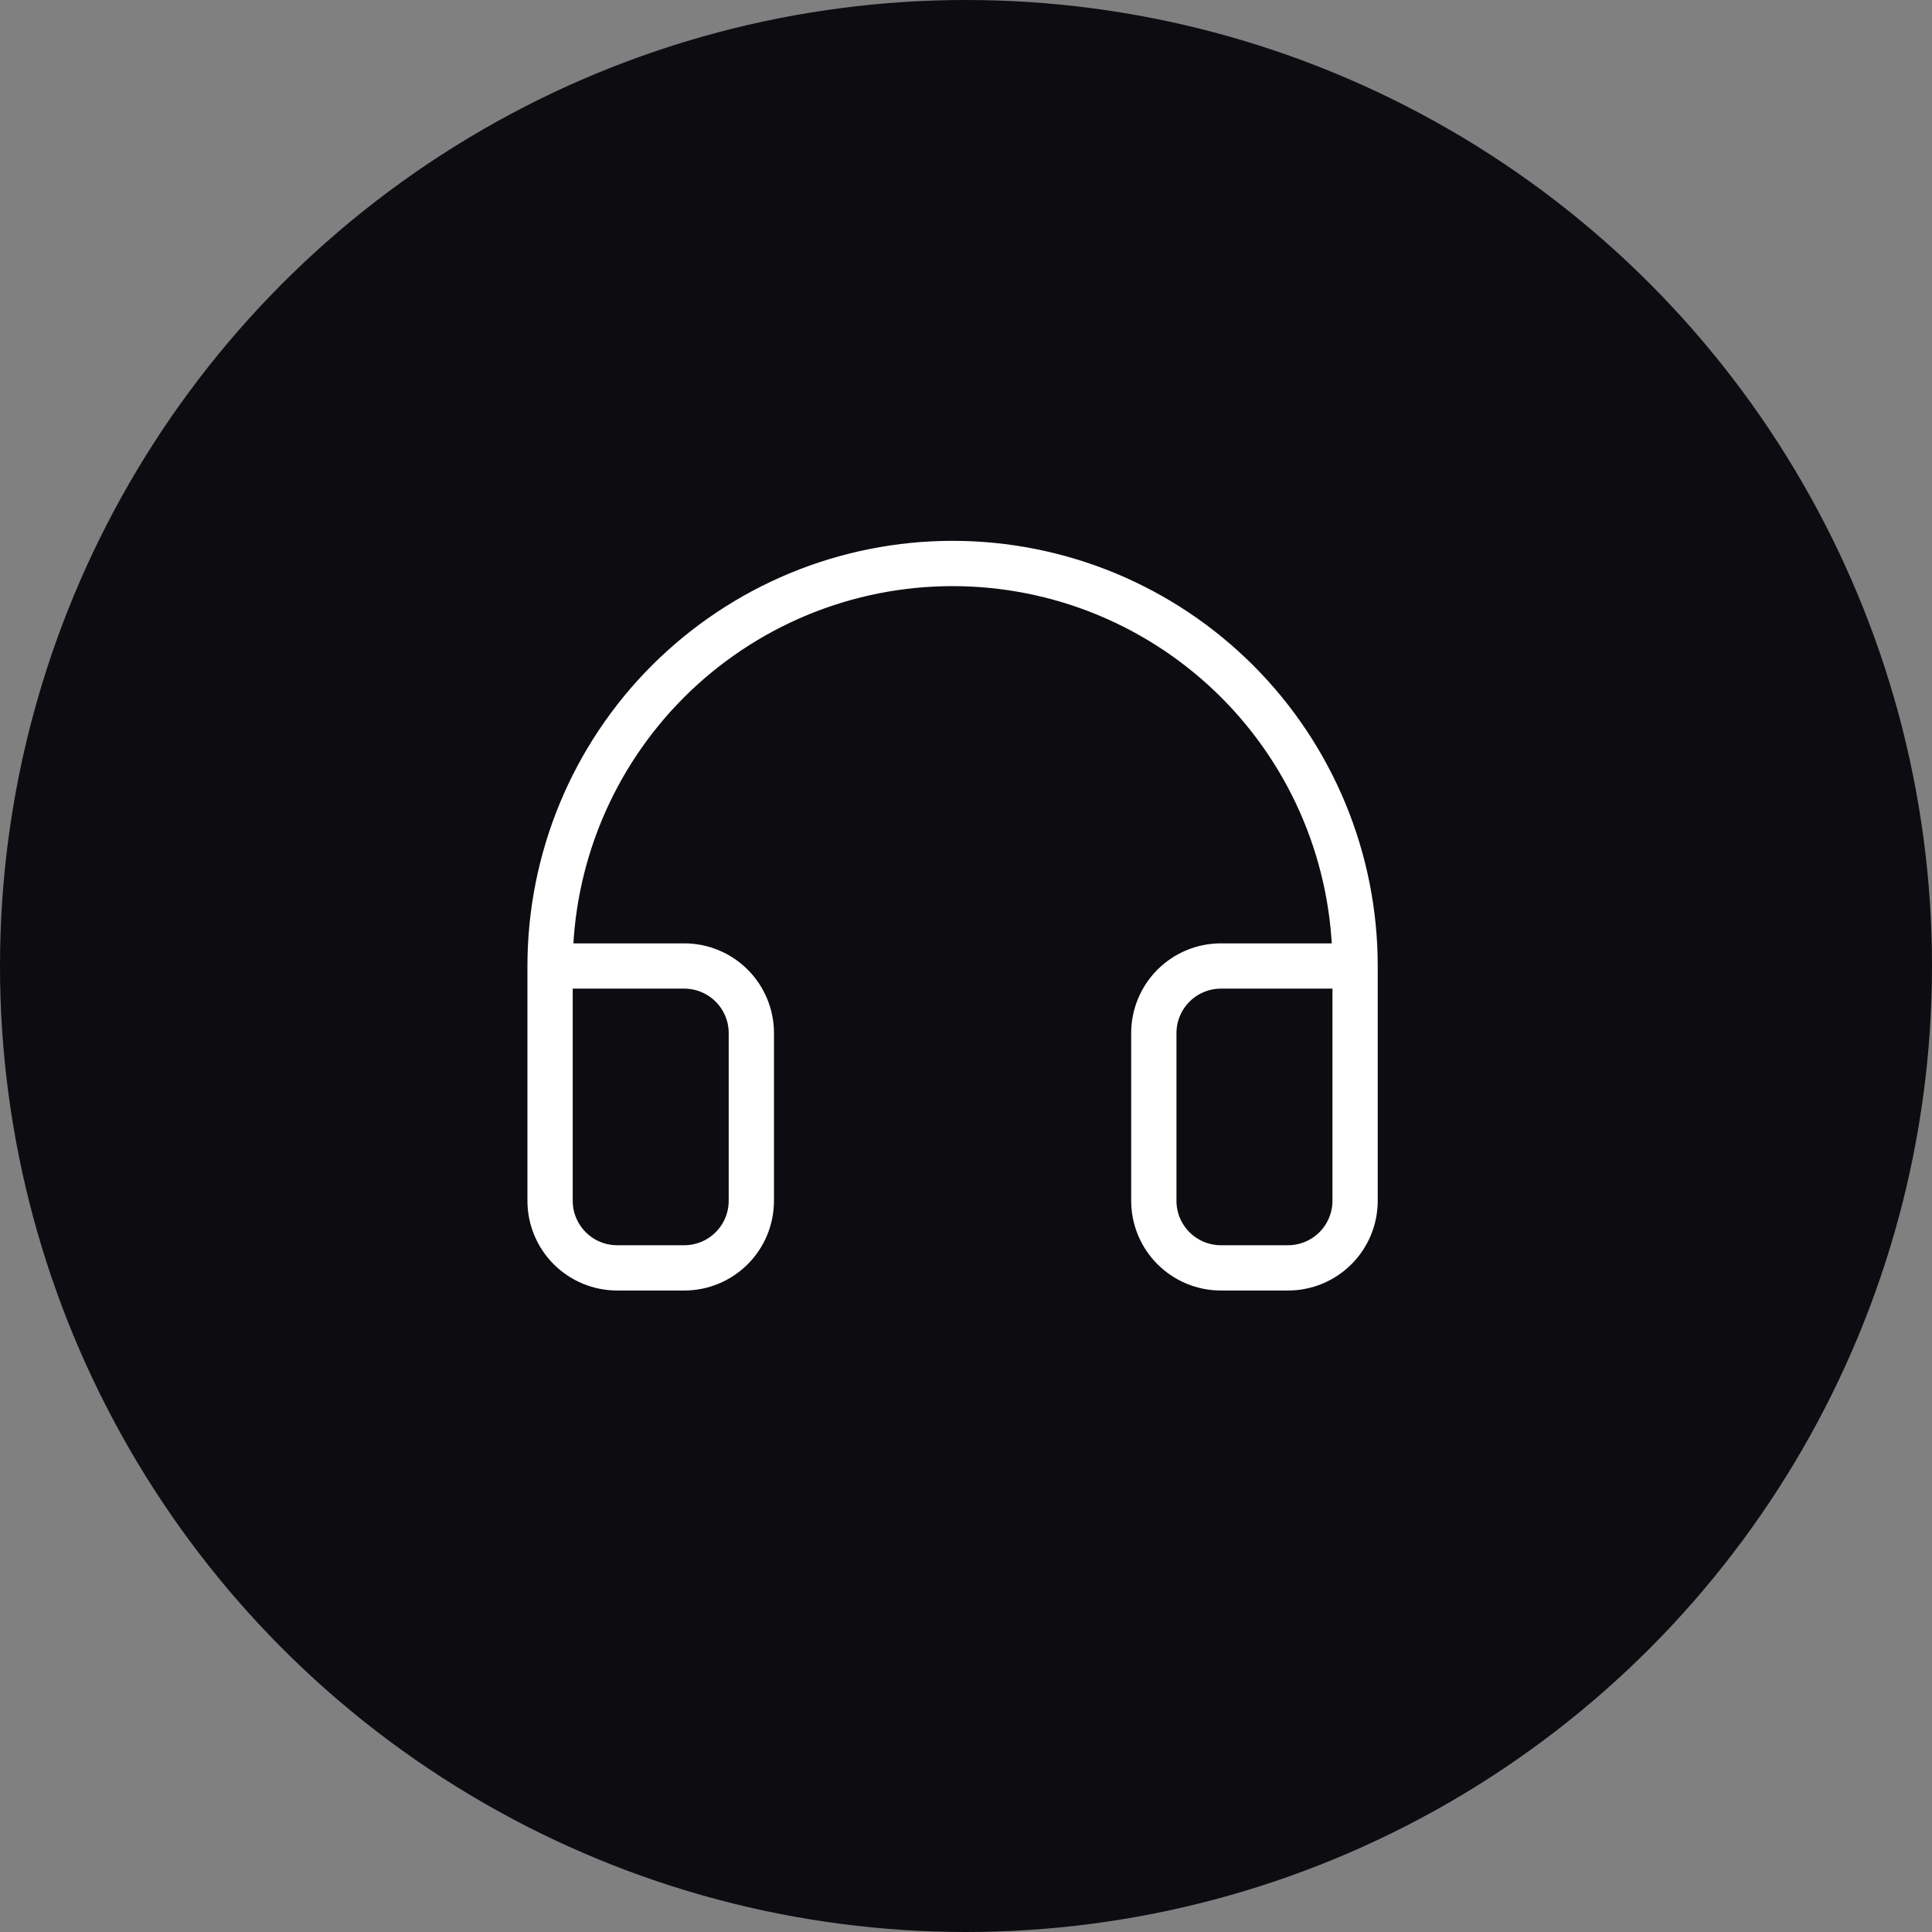 <svg xmlns="http://www.w3.org/2000/svg" width="64" height="64" viewBox="0 0 64 64" fill="none"><rect x="0" y="0" width="64" height="64" fill="#808080" stroke="none"/><circle cx="32" cy="32" r="32" fill="#0D0D11"></circle><g clip-path="url(#clip0_10968_73)"><path d="M44.889 32H40.444C39.855 32 39.29 32.234 38.873 32.651C38.456 33.068 38.222 33.633 38.222 34.222V39.778C38.222 40.367 38.456 40.932 38.873 41.349C39.29 41.766 39.855 42 40.444 42H42.667C43.256 42 43.821 41.766 44.238 41.349C44.655 40.932 44.889 40.367 44.889 39.778V32ZM44.889 32C44.889 30.249 44.544 28.515 43.874 26.897C43.204 25.28 42.222 23.81 40.984 22.572C39.745 21.334 38.276 20.352 36.658 19.681C35.04 19.011 33.306 18.666 31.555 18.666C29.805 18.666 28.071 19.011 26.453 19.681C24.835 20.352 23.366 21.334 22.127 22.572C20.889 23.81 19.907 25.28 19.237 26.897C18.567 28.515 18.222 30.249 18.222 32M18.222 32V39.778C18.222 40.367 18.456 40.932 18.873 41.349C19.29 41.766 19.855 42 20.444 42H22.667C23.256 42 23.821 41.766 24.238 41.349C24.655 40.932 24.889 40.367 24.889 39.778V34.222C24.889 33.633 24.655 33.068 24.238 32.651C23.821 32.234 23.256 32 22.667 32H18.222Z" stroke="white" stroke-width="1.5" stroke-linecap="round" stroke-linejoin="round"></path></g><defs><clipPath id="clip0_10968_73"><rect width="35.556" height="35.556" fill="white" transform="translate(13.778 14.222)"></rect></clipPath></defs></svg>